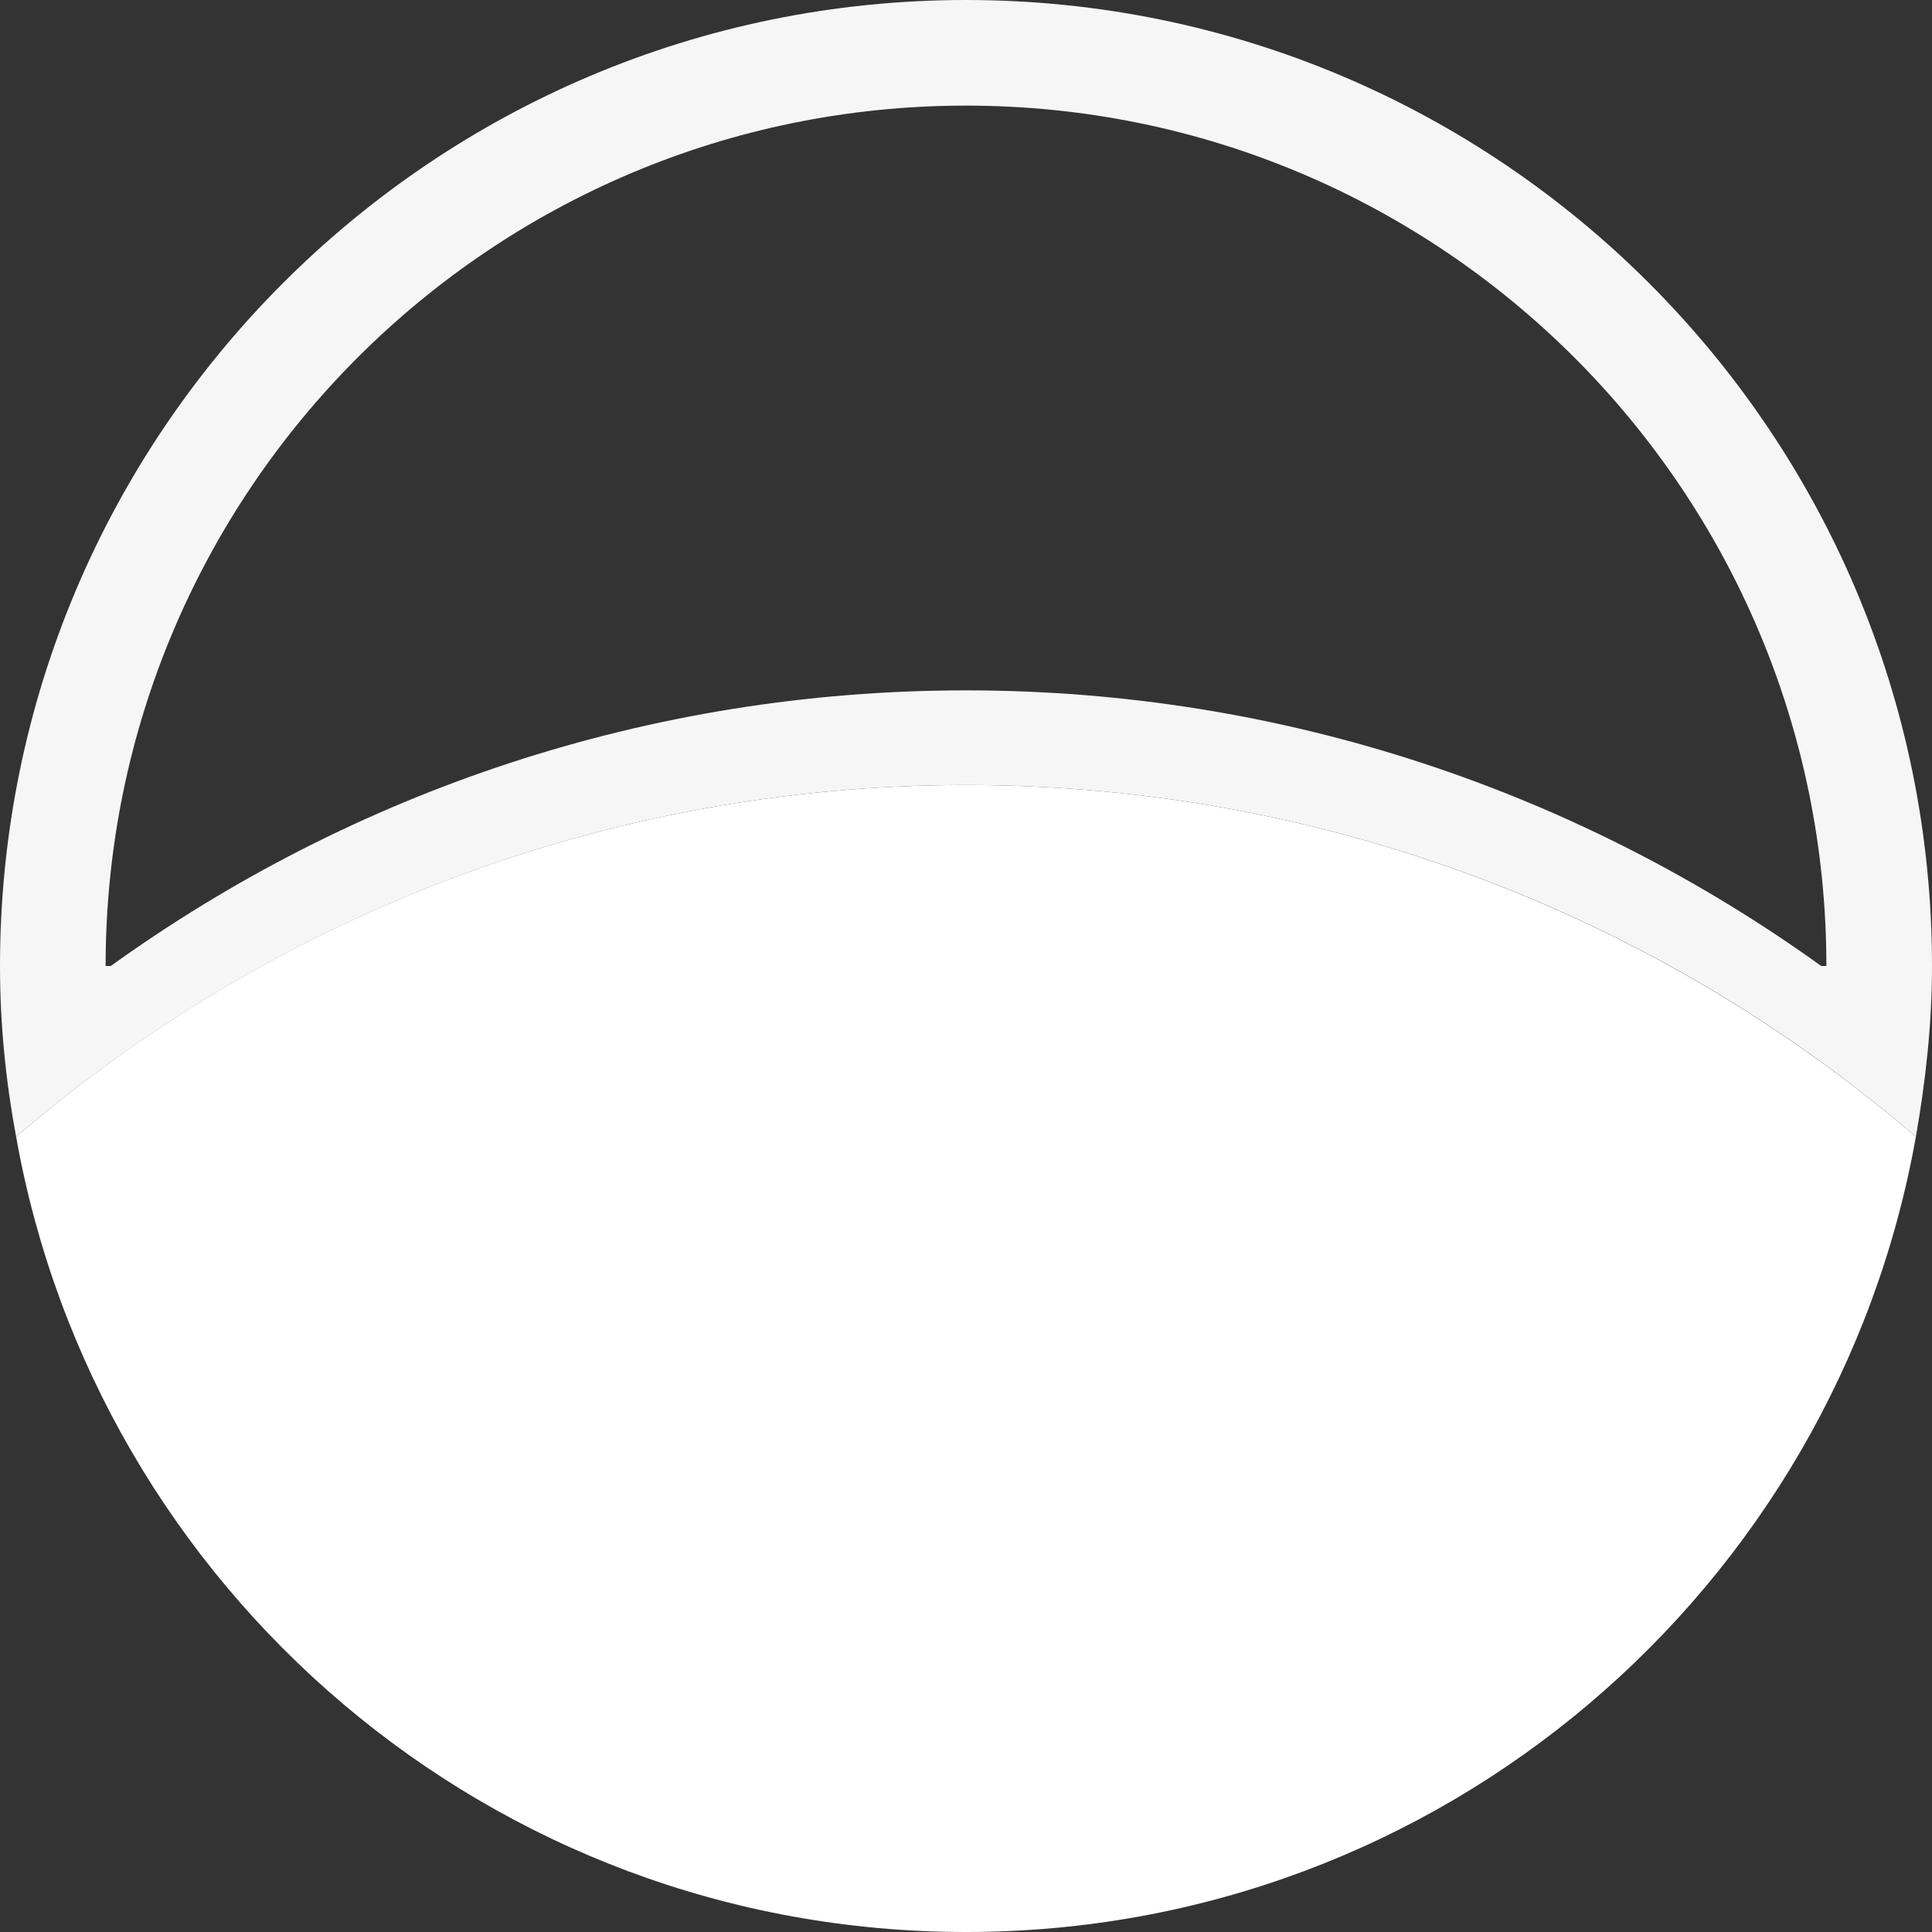 <?xml version="1.0" encoding="UTF-8"?>
<svg id="Capa_2" data-name="Capa 2" xmlns="http://www.w3.org/2000/svg" viewBox="0 0 30 30">
  <rect x="0" y="0" width="30" height="30" fill="#333333" stroke="none"/>
  <defs>
    <style>
      .cls-1 {
        fill: #fff;
      }

      .cls-1, .cls-2 {
        fill-rule: evenodd;
      }

      .cls-2 {
        fill: #f6f6f6;
      }
    </style>
  </defs>
  <g id="Capa_1-2" data-name="Capa 1">
    <g>
      <path class="cls-1" d="M15,12.19c-5.63,0-10.79,2.06-14.75,5.46,1.25,7.02,7.37,12.35,14.75,12.35s13.5-5.33,14.75-12.35c-3.97-3.4-9.12-5.46-14.75-5.46Z"/>
      <path class="cls-2" d="M15,0C6.72,0,0,6.72,0,15c0,.91.09,1.79.25,2.65,3.97-3.4,9.12-5.46,14.75-5.46s10.79,2.06,14.75,5.46c.15-.86.25-1.74.25-2.65C30,6.72,23.28,0,15,0ZM28.28,15c-3.74-2.69-8.33-4.28-13.28-4.28s-9.54,1.59-13.28,4.28h-.08C1.64,7.62,7.62,1.64,15,1.64s13.36,5.98,13.36,13.36h-.08Z"/>
    </g>
  </g>
</svg>